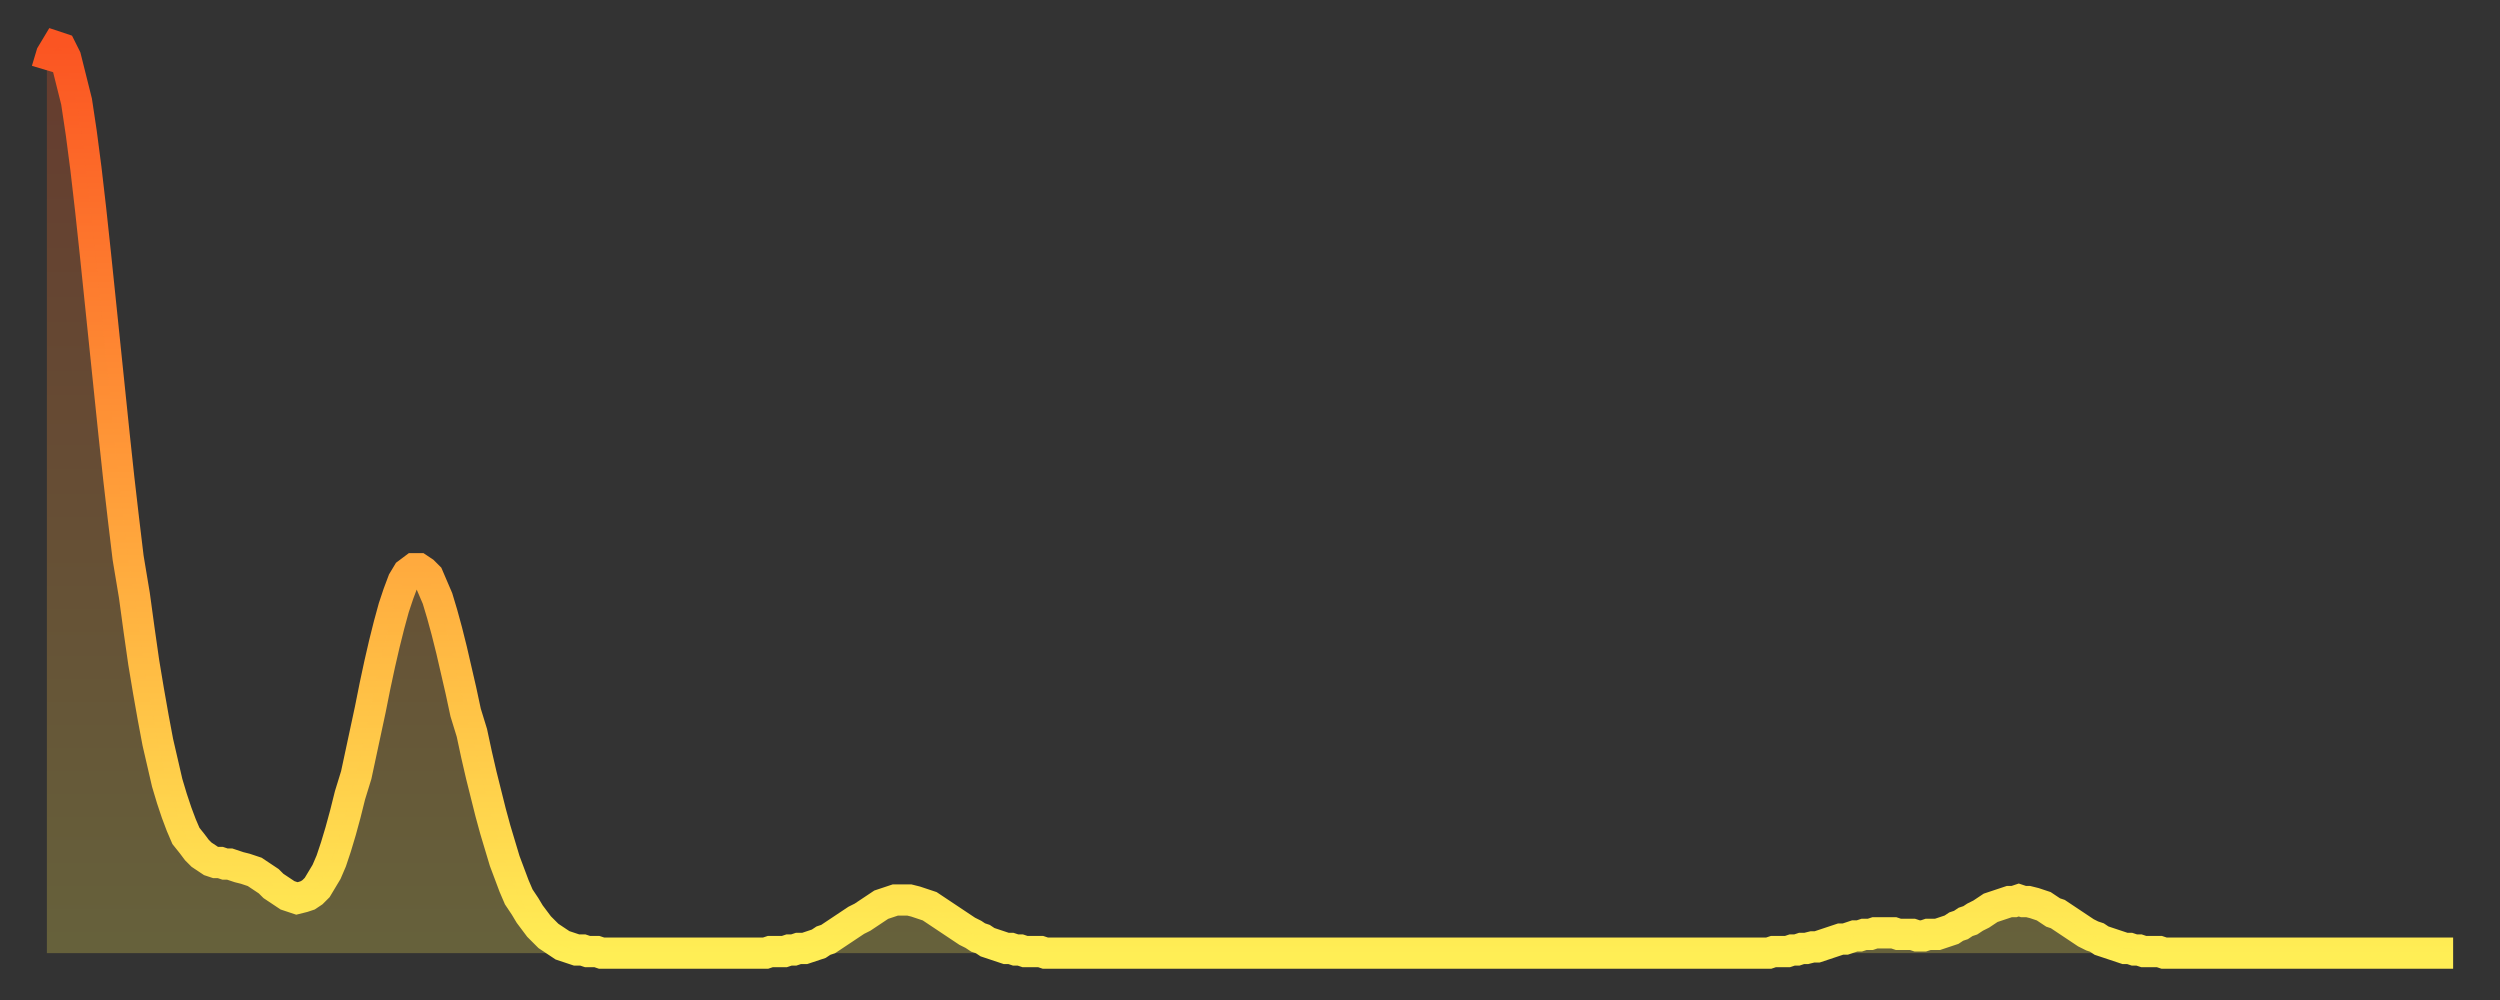 <?xml version="1.0" encoding="utf-8" ?>
<svg baseProfile="full" height="64" version="1.1" width="160" xmlns="http://www.w3.org/2000/svg" xmlns:ev="http://www.w3.org/2001/xml-events" xmlns:xlink="http://www.w3.org/1999/xlink"><rect width="100%" height="100%" fill="#333333" stroke="none"/><defs><linearGradient id="id1722116" x1="0" x2="0" y1="0" y2="1"><stop offset="0%" stop-color="#fb5522" /><stop offset="50%" stop-color="#ff9f3a" /><stop offset="100%" stop-color="#ffee55" /></linearGradient></defs><g transform="translate(3,3)"><g><path d="M 0.0 1.5 0.3 0.5 0.6 0.0 0.9 0.1 1.2 0.7 1.5 1.9 1.9 3.5 2.2 5.5 2.5 7.8 2.8 10.4 3.1 13.2 3.4 16.1 3.7 19.0 4.0 21.9 4.3 24.8 4.6 27.6 4.9 30.2 5.2 32.7 5.6 35.1 5.9 37.3 6.2 39.4 6.5 41.2 6.8 42.9 7.1 44.5 7.4 45.8 7.7 47.1 8.0 48.1 8.3 49.0 8.6 49.8 8.9 50.5 9.3 51.0 9.6 51.4 9.9 51.7 10.2 51.9 10.5 52.1 10.8 52.2 11.1 52.2 11.4 52.3 11.7 52.3 12.0 52.4 12.3 52.5 12.7 52.6 13.0 52.7 13.3 52.8 13.6 53.0 13.9 53.2 14.2 53.4 14.5 53.7 14.8 53.9 15.1 54.1 15.4 54.3 15.7 54.4 16.0 54.5 16.4 54.4 16.7 54.3 17.0 54.1 17.3 53.8 17.6 53.3 17.9 52.8 18.2 52.1 18.5 51.2 18.8 50.2 19.1 49.1 19.4 47.9 19.8 46.6 20.1 45.2 20.4 43.8 20.7 42.4 21.0 40.9 21.3 39.5 21.6 38.2 21.9 37.0 22.2 35.9 22.5 35.0 22.8 34.2 23.1 33.7 23.5 33.4 23.8 33.4 24.1 33.6 24.4 33.9 24.7 34.6 25.0 35.3 25.3 36.3 25.6 37.4 25.9 38.6 26.2 39.9 26.5 41.2 26.8 42.6 27.2 43.9 27.5 45.3 27.8 46.6 28.1 47.8 28.4 49.0 28.7 50.1 29.0 51.1 29.3 52.1 29.6 52.9 29.9 53.7 30.2 54.4 30.6 55.0 30.9 55.5 31.2 55.9 31.5 56.3 31.8 56.6 32.1 56.9 32.4 57.1 32.7 57.3 33.0 57.5 33.3 57.6 33.6 57.7 33.9 57.8 34.3 57.8 34.6 57.9 34.9 57.9 35.2 57.9 35.5 58.0 35.8 58.0 36.1 58.0 36.4 58.0 36.7 58.0 37.0 58.0 37.3 58.0 37.7 58.0 38.0 58.0 38.3 58.0 38.6 58.0 38.9 58.0 39.2 58.0 39.5 58.0 39.8 58.0 40.1 58.0 40.4 58.0 40.7 58.0 41.0 58.0 41.4 58.0 41.7 58.0 42.0 58.0 42.3 58.0 42.6 58.0 42.9 58.0 43.2 58.0 43.5 58.0 43.8 58.0 44.1 58.0 44.4 58.0 44.7 58.0 45.1 58.0 45.4 58.0 45.7 58.0 46.0 58.0 46.3 57.9 46.6 57.9 46.9 57.9 47.2 57.9 47.5 57.8 47.8 57.8 48.1 57.7 48.5 57.7 48.8 57.6 49.1 57.5 49.4 57.4 49.7 57.2 50.0 57.1 50.3 56.9 50.6 56.7 50.9 56.5 51.2 56.3 51.5 56.1 51.8 55.9 52.2 55.7 52.5 55.5 52.8 55.3 53.1 55.1 53.4 54.9 53.7 54.8 54.0 54.7 54.3 54.6 54.6 54.6 54.9 54.6 55.2 54.6 55.6 54.7 55.9 54.8 56.2 54.9 56.5 55.0 56.8 55.2 57.1 55.4 57.4 55.6 57.7 55.8 58.0 56.0 58.3 56.2 58.6 56.4 58.9 56.6 59.3 56.8 59.6 57.0 59.9 57.1 60.2 57.3 60.5 57.4 60.8 57.5 61.1 57.6 61.4 57.7 61.7 57.7 62.0 57.8 62.3 57.8 62.6 57.9 63.0 57.9 63.3 57.9 63.6 57.9 63.9 58.0 64.2 58.0 64.5 58.0 64.8 58.0 65.1 58.0 65.4 58.0 65.7 58.0 66.0 58.0 66.4 58.0 66.7 58.0 67.0 58.0 67.3 58.0 67.6 58.0 67.9 58.0 68.2 58.0 68.5 58.0 68.8 58.0 69.1 58.0 69.4 58.0 69.7 58.0 70.1 58.0 70.4 58.0 70.7 58.0 71.0 58.0 71.3 58.0 71.6 58.0 71.9 58.0 72.2 58.0 72.5 58.0 72.8 58.0 73.1 58.0 73.5 58.0 73.8 58.0 74.1 58.0 74.4 58.0 74.7 58.0 75.0 58.0 75.3 58.0 75.6 58.0 75.9 58.0 76.2 58.0 76.5 58.0 76.8 58.0 77.2 58.0 77.5 58.0 77.8 58.0 78.1 58.0 78.4 58.0 78.7 58.0 79.0 58.0 79.3 58.0 79.6 58.0 79.9 58.0 80.2 58.0 80.5 58.0 80.9 58.0 81.2 58.0 81.5 58.0 81.8 58.0 82.1 58.0 82.4 58.0 82.7 58.0 83.0 58.0 83.3 58.0 83.6 58.0 83.9 58.0 84.3 58.0 84.6 58.0 84.9 58.0 85.2 58.0 85.5 58.0 85.8 58.0 86.1 58.0 86.4 58.0 86.7 58.0 87.0 58.0 87.3 58.0 87.6 58.0 88.0 58.0 88.3 58.0 88.6 58.0 88.9 58.0 89.2 58.0 89.5 58.0 89.8 58.0 90.1 58.0 90.4 58.0 90.7 58.0 91.0 58.0 91.4 58.0 91.7 58.0 92.0 58.0 92.3 58.0 92.6 58.0 92.9 58.0 93.2 58.0 93.5 58.0 93.8 58.0 94.1 58.0 94.4 58.0 94.7 58.0 95.1 58.0 95.4 58.0 95.7 58.0 96.0 58.0 96.3 58.0 96.6 58.0 96.9 58.0 97.2 58.0 97.5 58.0 97.8 58.0 98.1 58.0 98.4 58.0 98.8 58.0 99.1 58.0 99.4 58.0 99.7 58.0 100.0 58.0 100.3 58.0 100.6 58.0 100.9 58.0 101.2 58.0 101.5 58.0 101.8 58.0 102.2 58.0 102.5 58.0 102.8 58.0 103.1 58.0 103.4 58.0 103.7 58.0 104.0 58.0 104.3 58.0 104.6 58.0 104.9 58.0 105.2 58.0 105.5 58.0 105.9 58.0 106.2 58.0 106.5 58.0 106.8 58.0 107.1 58.0 107.4 58.0 107.7 58.0 108.0 58.0 108.3 58.0 108.6 58.0 108.9 58.0 109.3 58.0 109.6 58.0 109.9 58.0 110.2 58.0 110.5 57.9 110.8 57.9 111.1 57.9 111.4 57.9 111.7 57.8 112.0 57.8 112.3 57.7 112.6 57.7 113.0 57.6 113.3 57.6 113.6 57.5 113.9 57.4 114.2 57.3 114.5 57.2 114.8 57.1 115.1 57.1 115.4 57.0 115.7 56.9 116.0 56.9 116.3 56.8 116.7 56.8 117.0 56.7 117.3 56.7 117.6 56.7 117.9 56.7 118.2 56.7 118.5 56.8 118.8 56.8 119.1 56.8 119.4 56.8 119.7 56.9 120.1 56.9 120.4 56.8 120.7 56.8 121.0 56.8 121.3 56.7 121.6 56.6 121.9 56.5 122.2 56.3 122.5 56.2 122.8 56.0 123.1 55.9 123.4 55.7 123.8 55.5 124.1 55.3 124.4 55.1 124.7 55.0 125.0 54.9 125.3 54.8 125.6 54.7 125.9 54.7 126.2 54.6 126.5 54.7 126.8 54.7 127.2 54.8 127.5 54.9 127.8 55.0 128.1 55.2 128.4 55.4 128.7 55.5 129.0 55.7 129.3 55.9 129.6 56.1 129.9 56.3 130.2 56.5 130.5 56.7 130.9 56.9 131.2 57.0 131.5 57.2 131.8 57.3 132.1 57.4 132.4 57.5 132.7 57.6 133.0 57.7 133.3 57.7 133.6 57.8 133.9 57.8 134.2 57.9 134.6 57.9 134.9 57.9 135.2 57.9 135.5 58.0 135.8 58.0 136.1 58.0 136.4 58.0 136.7 58.0 137.0 58.0 137.3 58.0 137.6 58.0 138.0 58.0 138.3 58.0 138.6 58.0 138.9 58.0 139.2 58.0 139.5 58.0 139.8 58.0 140.1 58.0 140.4 58.0 140.7 58.0 141.0 58.0 141.3 58.0 141.7 58.0 142.0 58.0 142.3 58.0 142.6 58.0 142.9 58.0 143.2 58.0 143.5 58.0 143.8 58.0 144.1 58.0 144.4 58.0 144.7 58.0 145.1 58.0 145.4 58.0 145.7 58.0 146.0 58.0 146.3 58.0 146.6 58.0 146.9 58.0 147.2 58.0 147.5 58.0 147.8 58.0 148.1 58.0 148.4 58.0 148.8 58.0 149.1 58.0 149.4 58.0 149.7 58.0 150.0 58.0 150.3 58.0 150.6 58.0 150.9 58.0 151.2 58.0 151.5 58.0 151.8 58.0 152.1 58.0 152.5 58.0 152.8 58.0 153.1 58.0 153.4 58.0 153.7 58.0 154.0 58.0" fill="none" id="graph-curve" opacity="1" stroke="url(#id1722116)" stroke-width="2" /><path d="M 0 58 L 0.0 1.5 0.3 0.5 0.6 0.0 0.9 0.1 1.2 0.7 1.5 1.9 1.9 3.5 2.2 5.5 2.5 7.8 2.8 10.4 3.1 13.2 3.4 16.1 3.7 19.0 4.0 21.9 4.3 24.8 4.6 27.6 4.9 30.2 5.2 32.7 5.6 35.1 5.9 37.3 6.2 39.4 6.5 41.2 6.8 42.9 7.1 44.5 7.4 45.8 7.7 47.1 8.0 48.1 8.3 49.0 8.6 49.8 8.9 50.5 9.3 51.0 9.6 51.4 9.9 51.7 10.2 51.9 10.5 52.1 10.8 52.2 11.1 52.2 11.4 52.3 11.7 52.3 12.0 52.4 12.3 52.5 12.7 52.6 13.0 52.7 13.3 52.8 13.6 53.0 13.9 53.2 14.2 53.4 14.5 53.7 14.8 53.9 15.1 54.1 15.4 54.3 15.7 54.4 16.0 54.5 16.4 54.4 16.7 54.3 17.0 54.1 17.3 53.8 17.6 53.3 17.9 52.8 18.2 52.1 18.5 51.2 18.8 50.2 19.1 49.1 19.4 47.9 19.8 46.6 20.1 45.2 20.4 43.8 20.7 42.4 21.0 40.9 21.3 39.5 21.6 38.2 21.9 37.0 22.2 35.9 22.5 35.0 22.8 34.2 23.1 33.7 23.5 33.4 23.8 33.4 24.1 33.6 24.4 33.9 24.7 34.6 25.0 35.3 25.3 36.3 25.6 37.4 25.9 38.6 26.2 39.9 26.5 41.2 26.8 42.6 27.2 43.9 27.5 45.3 27.8 46.6 28.1 47.8 28.4 49.0 28.7 50.1 29.0 51.1 29.3 52.1 29.6 52.9 29.9 53.7 30.2 54.4 30.6 55.0 30.9 55.5 31.2 55.9 31.5 56.3 31.8 56.6 32.1 56.9 32.4 57.1 32.7 57.3 33.0 57.5 33.3 57.6 33.6 57.7 33.9 57.8 34.3 57.8 34.6 57.9 34.9 57.9 35.2 57.9 35.5 58.0 35.8 58.0 36.1 58.0 36.4 58.0 36.7 58.0 37.0 58.0 37.3 58.0 37.7 58.0 38.0 58.0 38.3 58.0 38.6 58.0 38.9 58.0 39.2 58.0 39.5 58.0 39.8 58.0 40.1 58.0 40.4 58.0 40.7 58.0 41.0 58.0 41.4 58.0 41.7 58.0 42.0 58.0 42.3 58.0 42.6 58.0 42.9 58.0 43.2 58.0 43.5 58.0 43.8 58.0 44.1 58.0 44.4 58.0 44.7 58.0 45.1 58.0 45.4 58.0 45.7 58.0 46.0 58.0 46.3 57.9 46.6 57.9 46.9 57.9 47.2 57.9 47.5 57.8 47.8 57.8 48.1 57.7 48.5 57.7 48.8 57.6 49.1 57.5 49.4 57.4 49.7 57.2 50.0 57.1 50.3 56.9 50.6 56.7 50.9 56.5 51.2 56.3 51.5 56.1 51.8 55.9 52.2 55.7 52.5 55.5 52.8 55.3 53.1 55.1 53.4 54.9 53.7 54.8 54.0 54.7 54.3 54.6 54.6 54.6 54.9 54.6 55.2 54.6 55.6 54.7 55.9 54.8 56.2 54.9 56.5 55.0 56.8 55.2 57.1 55.4 57.4 55.6 57.7 55.8 58.0 56.0 58.3 56.2 58.6 56.4 58.9 56.6 59.3 56.8 59.6 57.0 59.9 57.1 60.2 57.3 60.5 57.4 60.8 57.5 61.1 57.6 61.4 57.7 61.7 57.7 62.0 57.8 62.3 57.8 62.6 57.9 63.0 57.9 63.3 57.9 63.6 57.9 63.9 58.0 64.2 58.0 64.5 58.0 64.8 58.0 65.1 58.0 65.4 58.0 65.7 58.0 66.0 58.0 66.4 58.0 66.7 58.0 67.0 58.0 67.3 58.0 67.6 58.0 67.9 58.0 68.2 58.0 68.5 58.0 68.8 58.0 69.1 58.0 69.4 58.0 69.7 58.0 70.1 58.0 70.4 58.0 70.7 58.0 71.0 58.0 71.3 58.0 71.6 58.0 71.9 58.0 72.2 58.0 72.5 58.0 72.8 58.0 73.1 58.0 73.5 58.0 73.8 58.0 74.1 58.0 74.4 58.0 74.7 58.0 75.0 58.0 75.3 58.0 75.6 58.0 75.9 58.0 76.2 58.0 76.5 58.0 76.8 58.0 77.2 58.0 77.5 58.0 77.8 58.0 78.1 58.0 78.4 58.0 78.7 58.0 79.0 58.0 79.3 58.0 79.6 58.0 79.9 58.0 80.2 58.0 80.5 58.0 80.9 58.0 81.2 58.0 81.5 58.0 81.8 58.0 82.1 58.0 82.4 58.0 82.7 58.0 83.0 58.0 83.3 58.0 83.6 58.0 83.9 58.0 84.3 58.0 84.6 58.0 84.9 58.0 85.2 58.0 85.5 58.0 85.8 58.0 86.1 58.0 86.4 58.0 86.7 58.0 87.0 58.0 87.3 58.0 87.6 58.0 88.0 58.0 88.3 58.0 88.6 58.0 88.9 58.0 89.2 58.0 89.5 58.0 89.8 58.0 90.1 58.0 90.4 58.0 90.7 58.0 91.0 58.0 91.4 58.0 91.7 58.0 92.0 58.0 92.3 58.0 92.6 58.0 92.9 58.0 93.2 58.0 93.5 58.0 93.8 58.0 94.1 58.0 94.4 58.0 94.7 58.0 95.1 58.0 95.4 58.0 95.7 58.0 96.0 58.0 96.3 58.0 96.6 58.0 96.9 58.0 97.2 58.0 97.5 58.0 97.8 58.0 98.1 58.0 98.4 58.0 98.8 58.0 99.1 58.0 99.4 58.0 99.7 58.0 100.0 58.0 100.3 58.0 100.6 58.0 100.9 58.0 101.2 58.0 101.5 58.0 101.8 58.0 102.2 58.0 102.5 58.0 102.8 58.0 103.1 58.0 103.4 58.0 103.7 58.0 104.0 58.0 104.3 58.0 104.6 58.0 104.9 58.0 105.2 58.0 105.5 58.0 105.9 58.0 106.2 58.0 106.5 58.0 106.8 58.0 107.1 58.0 107.4 58.0 107.7 58.0 108.0 58.0 108.3 58.0 108.6 58.0 108.9 58.0 109.3 58.0 109.6 58.0 109.9 58.0 110.2 58.0 110.5 57.9 110.8 57.9 111.1 57.9 111.4 57.9 111.7 57.8 112.0 57.8 112.3 57.7 112.6 57.7 113.0 57.6 113.3 57.6 113.6 57.5 113.9 57.4 114.2 57.3 114.5 57.2 114.8 57.1 115.1 57.1 115.4 57.0 115.7 56.9 116.0 56.9 116.3 56.8 116.7 56.8 117.0 56.7 117.3 56.7 117.6 56.7 117.9 56.7 118.2 56.7 118.5 56.8 118.8 56.8 119.1 56.8 119.4 56.8 119.7 56.9 120.1 56.9 120.4 56.8 120.7 56.8 121.0 56.8 121.3 56.7 121.6 56.6 121.9 56.5 122.2 56.3 122.5 56.2 122.8 56.0 123.1 55.9 123.4 55.7 123.8 55.5 124.1 55.3 124.4 55.1 124.7 55.0 125.0 54.9 125.3 54.8 125.6 54.7 125.9 54.7 126.2 54.6 126.5 54.7 126.8 54.7 127.2 54.8 127.5 54.9 127.8 55.0 128.1 55.2 128.4 55.4 128.7 55.5 129.0 55.7 129.3 55.9 129.6 56.1 129.9 56.3 130.2 56.5 130.5 56.7 130.9 56.9 131.2 57.0 131.5 57.2 131.8 57.3 132.1 57.4 132.4 57.5 132.7 57.6 133.0 57.7 133.3 57.7 133.6 57.8 133.9 57.8 134.2 57.9 134.6 57.9 134.9 57.9 135.2 57.9 135.5 58.0 135.8 58.0 136.1 58.0 136.4 58.0 136.7 58.0 137.0 58.0 137.3 58.0 137.6 58.0 138.0 58.0 138.3 58.0 138.6 58.0 138.9 58.0 139.2 58.0 139.5 58.0 139.8 58.0 140.1 58.0 140.4 58.0 140.7 58.0 141.0 58.0 141.3 58.0 141.7 58.0 142.0 58.0 142.3 58.0 142.6 58.0 142.9 58.0 143.2 58.0 143.5 58.0 143.8 58.0 144.1 58.0 144.4 58.0 144.7 58.0 145.1 58.0 145.4 58.0 145.7 58.0 146.0 58.0 146.3 58.0 146.6 58.0 146.9 58.0 147.2 58.0 147.5 58.0 147.8 58.0 148.1 58.0 148.4 58.0 148.8 58.0 149.1 58.0 149.4 58.0 149.7 58.0 150.0 58.0 150.3 58.0 150.6 58.0 150.9 58.0 151.2 58.0 151.5 58.0 151.8 58.0 152.1 58.0 152.5 58.0 152.8 58.0 153.1 58.0 153.4 58.0 153.7 58.0 154.0 58.0 154 58" fill="url(#id1722116)" fill-opacity=".25" id="graph-shadow" /></g></g></svg>